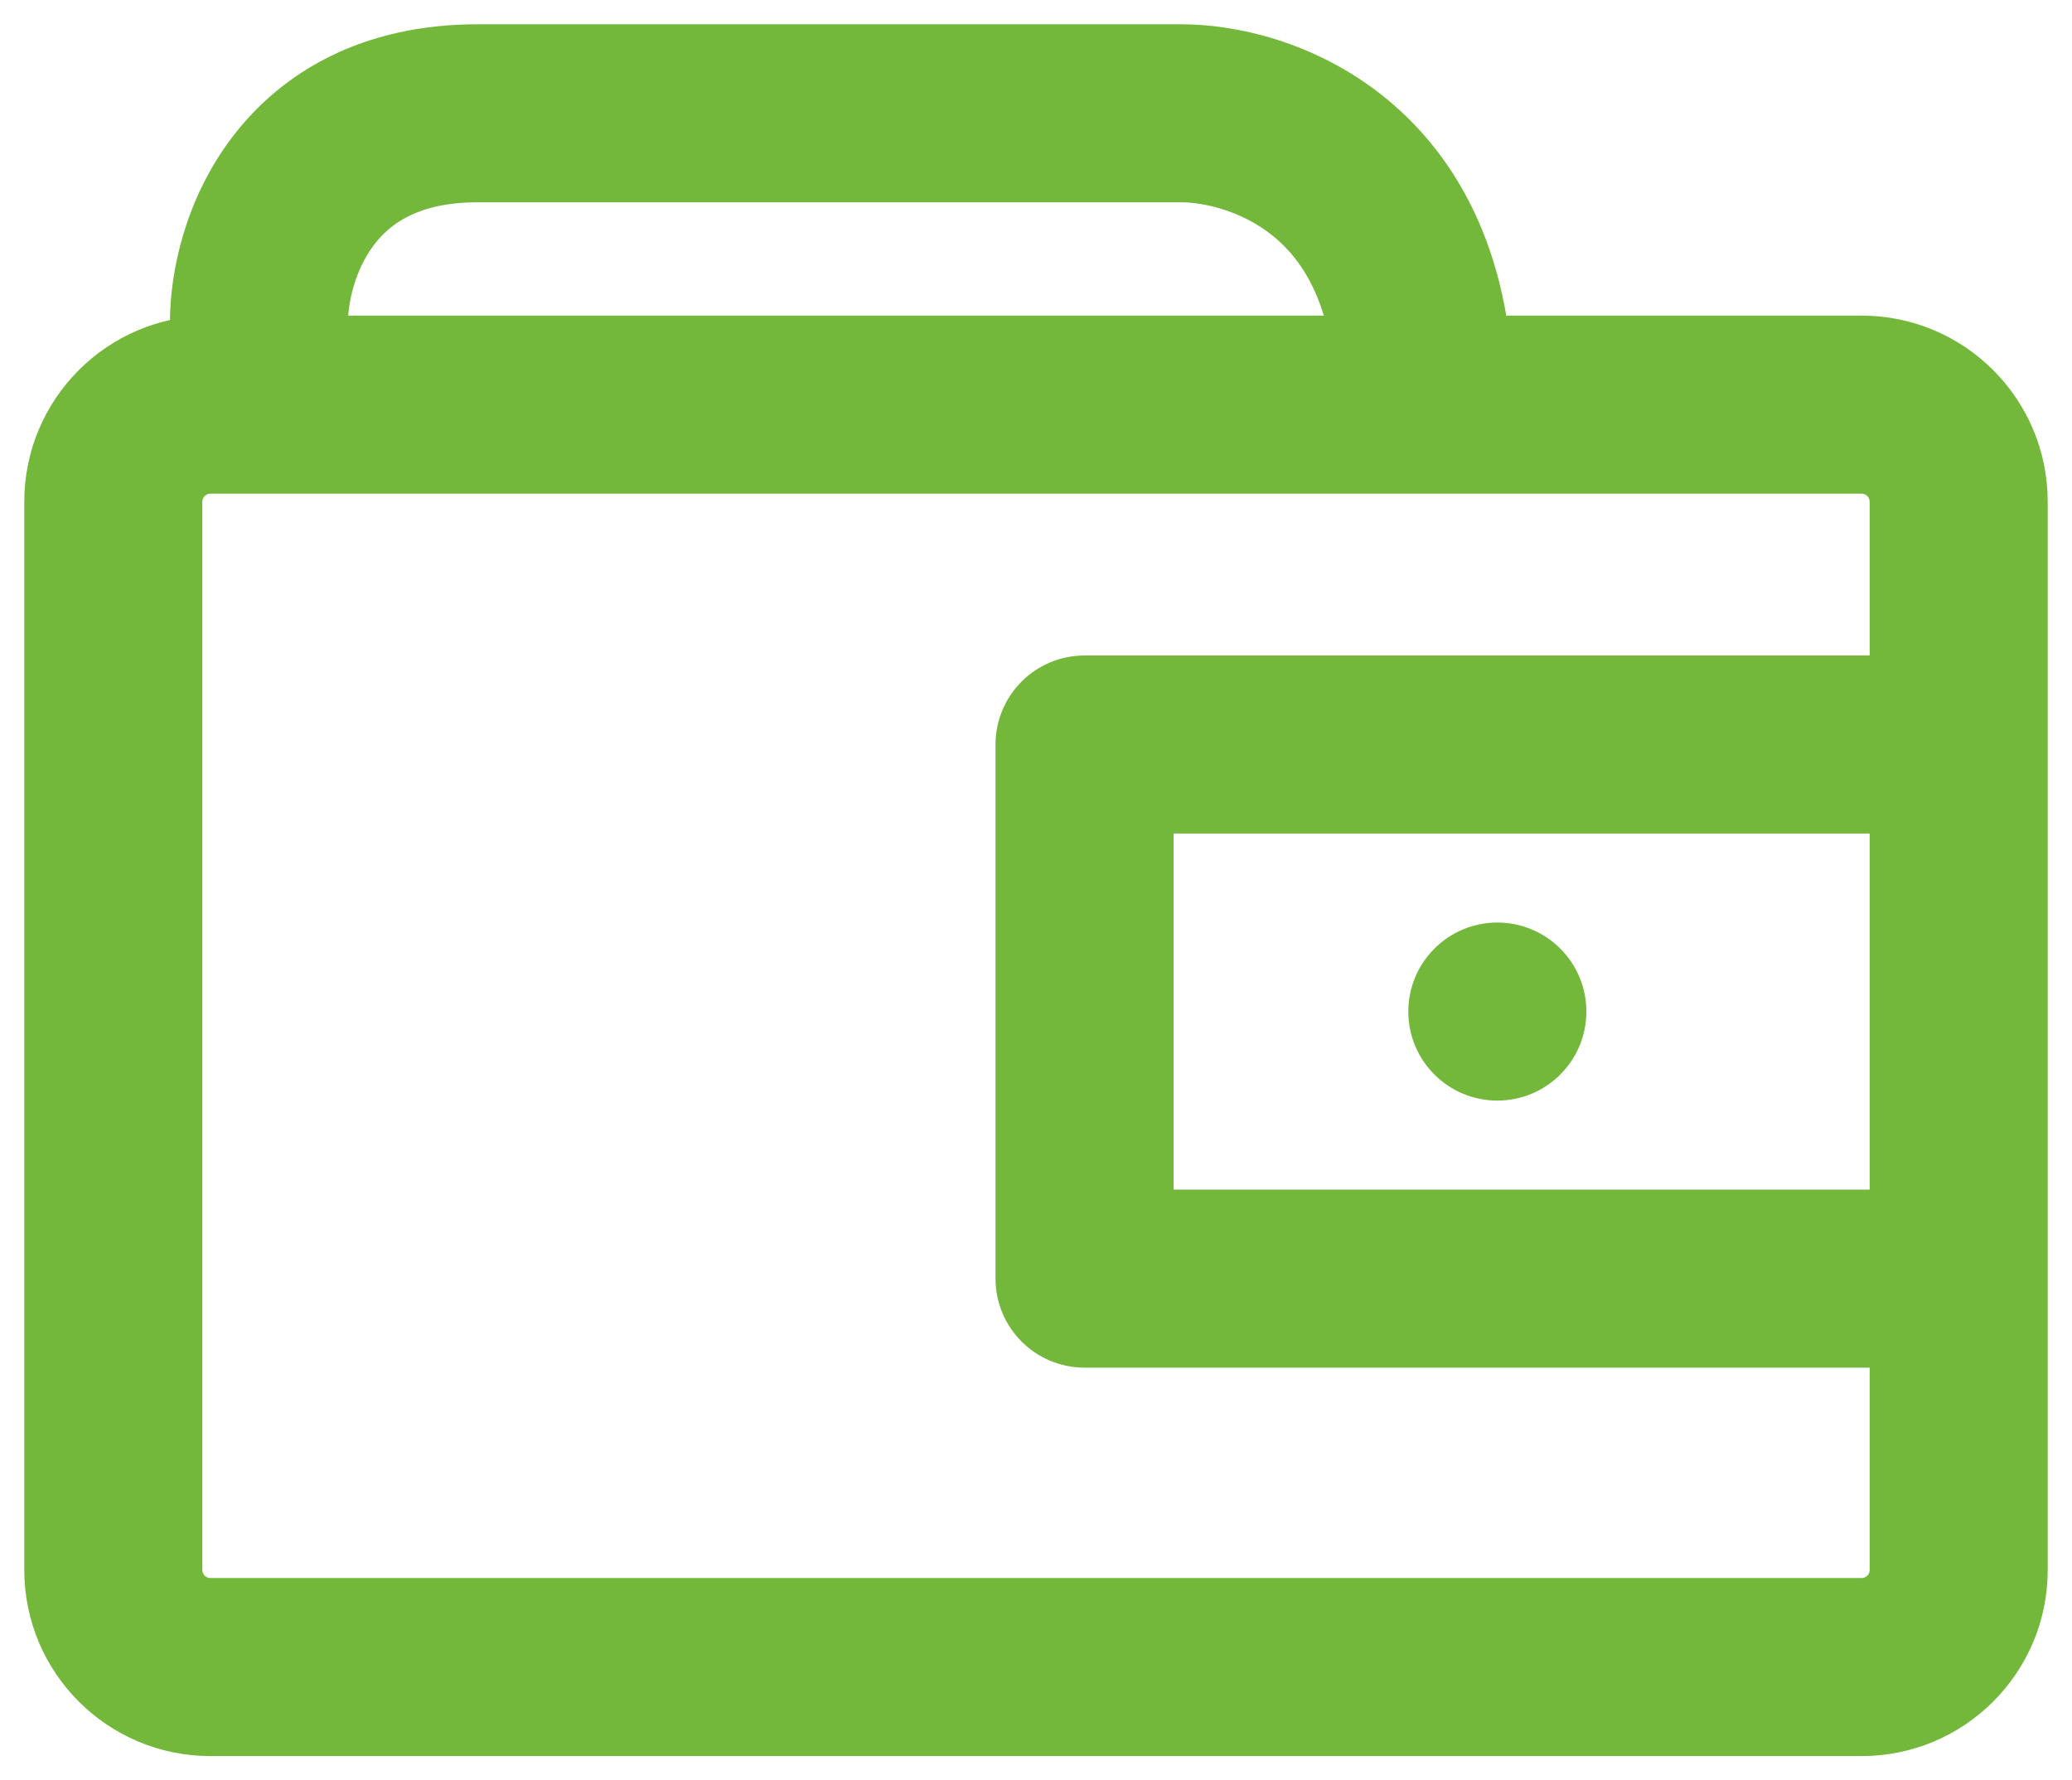 <?xml version="1.0" encoding="UTF-8"?> <svg xmlns="http://www.w3.org/2000/svg" width="64" height="55" viewBox="0 0 64 55" fill="none"> <path fill-rule="evenodd" clip-rule="evenodd" d="M6.5 14.75C6.086 14.75 5.75 15.086 5.75 15.5V48.5C5.75 48.914 6.086 49.25 6.5 49.25H57.5C57.914 49.25 58.25 48.914 58.25 48.5V15.5C58.25 15.086 57.914 14.75 57.5 14.75H6.5ZM1.25 15.5C1.25 12.601 3.601 10.25 6.5 10.25H57.5C60.4 10.25 62.75 12.601 62.75 15.5V48.5C62.75 51.4 60.4 53.75 57.5 53.75H6.5C3.601 53.75 1.25 51.4 1.25 48.5V15.5Z" fill="#74B83B"></path> <path fill-rule="evenodd" clip-rule="evenodd" d="M31.25 23C31.25 21.757 32.257 20.75 33.5 20.75H60.5C61.743 20.75 62.75 21.757 62.75 23V39.5C62.75 40.743 61.743 41.75 60.5 41.75H33.5C32.257 41.75 31.25 40.743 31.25 39.5V23ZM35.75 25.25V37.25H58.25V25.25H35.75Z" fill="#74B83B"></path> <path fill-rule="evenodd" clip-rule="evenodd" d="M60.5 17.75C61.743 17.75 62.75 18.757 62.75 20V42.5C62.75 43.743 61.743 44.75 60.5 44.75C59.257 44.75 58.25 43.743 58.25 42.5V20C58.25 18.757 59.257 17.75 60.5 17.75Z" fill="#74B83B"></path> <path fill-rule="evenodd" clip-rule="evenodd" d="M7.553 4.564C9 2.644 11.359 1.25 14.75 1.25H36.5C38.027 1.25 40.444 1.737 42.524 3.451C44.7 5.243 46.25 8.164 46.25 12.5C46.25 13.743 45.243 14.75 44 14.75C42.757 14.75 41.75 13.743 41.75 12.5C41.75 9.336 40.675 7.757 39.663 6.924C38.556 6.013 37.223 5.75 36.5 5.75H14.75C12.741 5.75 11.725 6.505 11.147 7.272C10.487 8.148 10.25 9.255 10.25 9.948V12.5C10.25 13.743 9.243 14.75 8 14.75C6.757 14.75 5.75 13.743 5.75 12.5V9.948C5.75 8.492 6.188 6.375 7.553 4.564Z" fill="#74B83B"></path> <path d="M46.25 33.5C47.493 33.5 48.5 32.493 48.5 31.25C48.5 30.007 47.493 29 46.25 29C45.007 29 44 30.007 44 31.25C44 32.493 45.007 33.5 46.25 33.5Z" fill="#74B83B"></path> <path d="M35.75 25.25V24.75C35.474 24.75 35.25 24.974 35.25 25.25H35.75ZM35.75 37.25H35.25C35.25 37.526 35.474 37.75 35.75 37.75V37.25ZM58.25 37.25V37.75C58.526 37.75 58.75 37.526 58.75 37.25H58.25ZM58.25 25.25H58.75C58.75 24.974 58.526 24.75 58.25 24.75V25.25ZM7.553 4.564L7.154 4.263L7.553 4.564ZM42.524 3.451L42.842 3.065L42.842 3.065L42.524 3.451ZM39.663 6.924L39.346 7.31L39.346 7.31L39.663 6.924ZM11.147 7.272L11.546 7.573L11.546 7.573L11.147 7.272ZM6.5 14.25C5.81 14.25 5.25 14.81 5.25 15.5H6.25C6.25 15.362 6.362 15.25 6.5 15.25V14.25ZM5.25 15.5V48.5H6.25V15.5H5.25ZM5.25 48.5C5.25 49.19 5.81 49.75 6.5 49.75V48.75C6.362 48.75 6.25 48.638 6.25 48.5H5.25ZM6.5 49.75H57.5V48.75H6.5V49.75ZM57.5 49.75C58.19 49.75 58.75 49.19 58.75 48.5H57.75C57.75 48.638 57.638 48.75 57.5 48.75V49.75ZM58.75 48.5V15.5H57.75V48.5H58.75ZM58.75 15.5C58.75 14.81 58.19 14.25 57.5 14.25V15.25C57.638 15.25 57.75 15.362 57.75 15.5H58.75ZM57.5 14.25H6.5V15.25H57.5V14.25ZM1.75 15.5C1.75 12.877 3.877 10.75 6.5 10.75V9.75C3.324 9.75 0.75 12.324 0.75 15.5H1.75ZM6.5 10.75H57.5V9.75H6.5V10.75ZM57.5 10.75C60.123 10.75 62.25 12.877 62.25 15.5H63.25C63.25 12.324 60.676 9.75 57.5 9.75V10.75ZM62.25 15.5V48.5H63.25V15.5H62.25ZM62.25 48.5C62.25 51.123 60.123 53.25 57.5 53.25V54.25C60.676 54.25 63.25 51.676 63.25 48.5H62.25ZM57.5 53.25H6.5V54.25H57.5V53.25ZM6.5 53.25C3.877 53.25 1.75 51.123 1.75 48.5H0.75C0.75 51.676 3.324 54.25 6.5 54.25V53.25ZM1.75 48.5V15.5H0.75V48.5H1.75ZM31.75 23C31.75 22.034 32.533 21.25 33.5 21.25V20.25C31.981 20.25 30.75 21.481 30.75 23H31.75ZM33.5 21.25H60.5V20.25H33.5V21.25ZM60.5 21.25C61.467 21.25 62.25 22.034 62.25 23H63.25C63.25 21.481 62.019 20.25 60.5 20.25V21.25ZM62.25 23V39.5H63.25V23H62.25ZM62.25 39.5C62.25 40.467 61.467 41.25 60.5 41.25V42.25C62.019 42.25 63.25 41.019 63.25 39.5H62.25ZM60.5 41.25H33.5V42.25H60.5V41.25ZM33.5 41.25C32.533 41.25 31.75 40.467 31.75 39.5H30.75C30.75 41.019 31.981 42.25 33.5 42.25V41.25ZM31.75 39.5V23H30.75V39.5H31.75ZM35.25 25.25V37.25H36.25V25.25H35.25ZM35.75 37.75H58.25V36.75H35.75V37.75ZM58.75 37.25V25.25H57.75V37.25H58.75ZM58.25 24.75H35.75V25.75H58.25V24.75ZM60.5 18.25C61.467 18.25 62.25 19.034 62.25 20H63.25C63.25 18.481 62.019 17.25 60.5 17.25V18.25ZM62.25 20V42.5H63.25V20H62.25ZM62.25 42.5C62.25 43.467 61.467 44.25 60.5 44.25V45.25C62.019 45.25 63.25 44.019 63.25 42.5H62.25ZM60.5 44.25C59.533 44.25 58.75 43.467 58.75 42.5H57.75C57.75 44.019 58.981 45.25 60.5 45.25V44.25ZM58.75 42.5V20H57.75V42.5H58.75ZM58.75 20C58.75 19.034 59.533 18.25 60.5 18.25V17.25C58.981 17.25 57.75 18.481 57.75 20H58.75ZM7.953 4.865C9.303 3.073 11.513 1.75 14.75 1.75V0.75C11.206 0.75 8.697 2.215 7.154 4.263L7.953 4.865ZM14.75 1.75H36.5V0.75H14.75V1.75ZM36.5 1.75C37.938 1.75 40.234 2.213 42.206 3.837L42.842 3.065C40.653 1.262 38.116 0.75 36.5 0.75V1.75ZM42.206 3.837C44.253 5.522 45.75 8.294 45.75 12.5H46.75C46.75 8.034 45.148 4.964 42.842 3.065L42.206 3.837ZM45.75 12.5C45.75 13.466 44.967 14.25 44 14.25V15.25C45.519 15.25 46.75 14.019 46.75 12.5H45.75ZM44 14.25C43.033 14.25 42.25 13.466 42.25 12.5H41.25C41.25 14.019 42.481 15.25 44 15.25V14.25ZM42.25 12.5C42.25 9.205 41.122 7.478 39.981 6.538L39.346 7.31C40.228 8.037 41.25 9.466 41.25 12.5H42.25ZM39.981 6.538C38.766 5.538 37.313 5.25 36.5 5.25V6.25C37.133 6.25 38.346 6.487 39.346 7.31L39.981 6.538ZM36.5 5.25H14.75V6.25H36.5V5.25ZM14.75 5.25C12.587 5.25 11.422 6.076 10.748 6.971L11.546 7.573C12.028 6.934 12.895 6.25 14.75 6.25V5.25ZM10.748 6.971C10.009 7.95 9.75 9.169 9.75 9.948H10.75C10.75 9.34 10.964 8.345 11.546 7.573L10.748 6.971ZM9.75 9.948V12.5H10.75V9.948H9.75ZM9.75 12.5C9.75 13.466 8.966 14.25 8 14.25V15.25C9.519 15.25 10.75 14.019 10.75 12.5H9.75ZM8 14.25C7.034 14.25 6.25 13.466 6.25 12.5H5.25C5.25 14.019 6.481 15.25 8 15.25V14.25ZM6.25 12.5V9.948H5.25V12.5H6.25ZM6.25 9.948C6.25 8.576 6.666 6.572 7.953 4.865L7.154 4.263C5.71 6.178 5.25 8.407 5.25 9.948H6.25ZM46.25 34C47.769 34 49 32.769 49 31.25H48C48 32.217 47.217 33 46.25 33V34ZM49 31.25C49 29.731 47.769 28.5 46.25 28.5V29.5C47.217 29.5 48 30.284 48 31.25H49ZM46.25 28.5C44.731 28.5 43.5 29.731 43.5 31.25H44.5C44.5 30.284 45.283 29.5 46.25 29.5V28.5ZM43.5 31.25C43.5 32.769 44.731 34 46.25 34V33C45.283 33 44.5 32.217 44.5 31.25H43.5Z" fill="#74B83B"></path> </svg> 